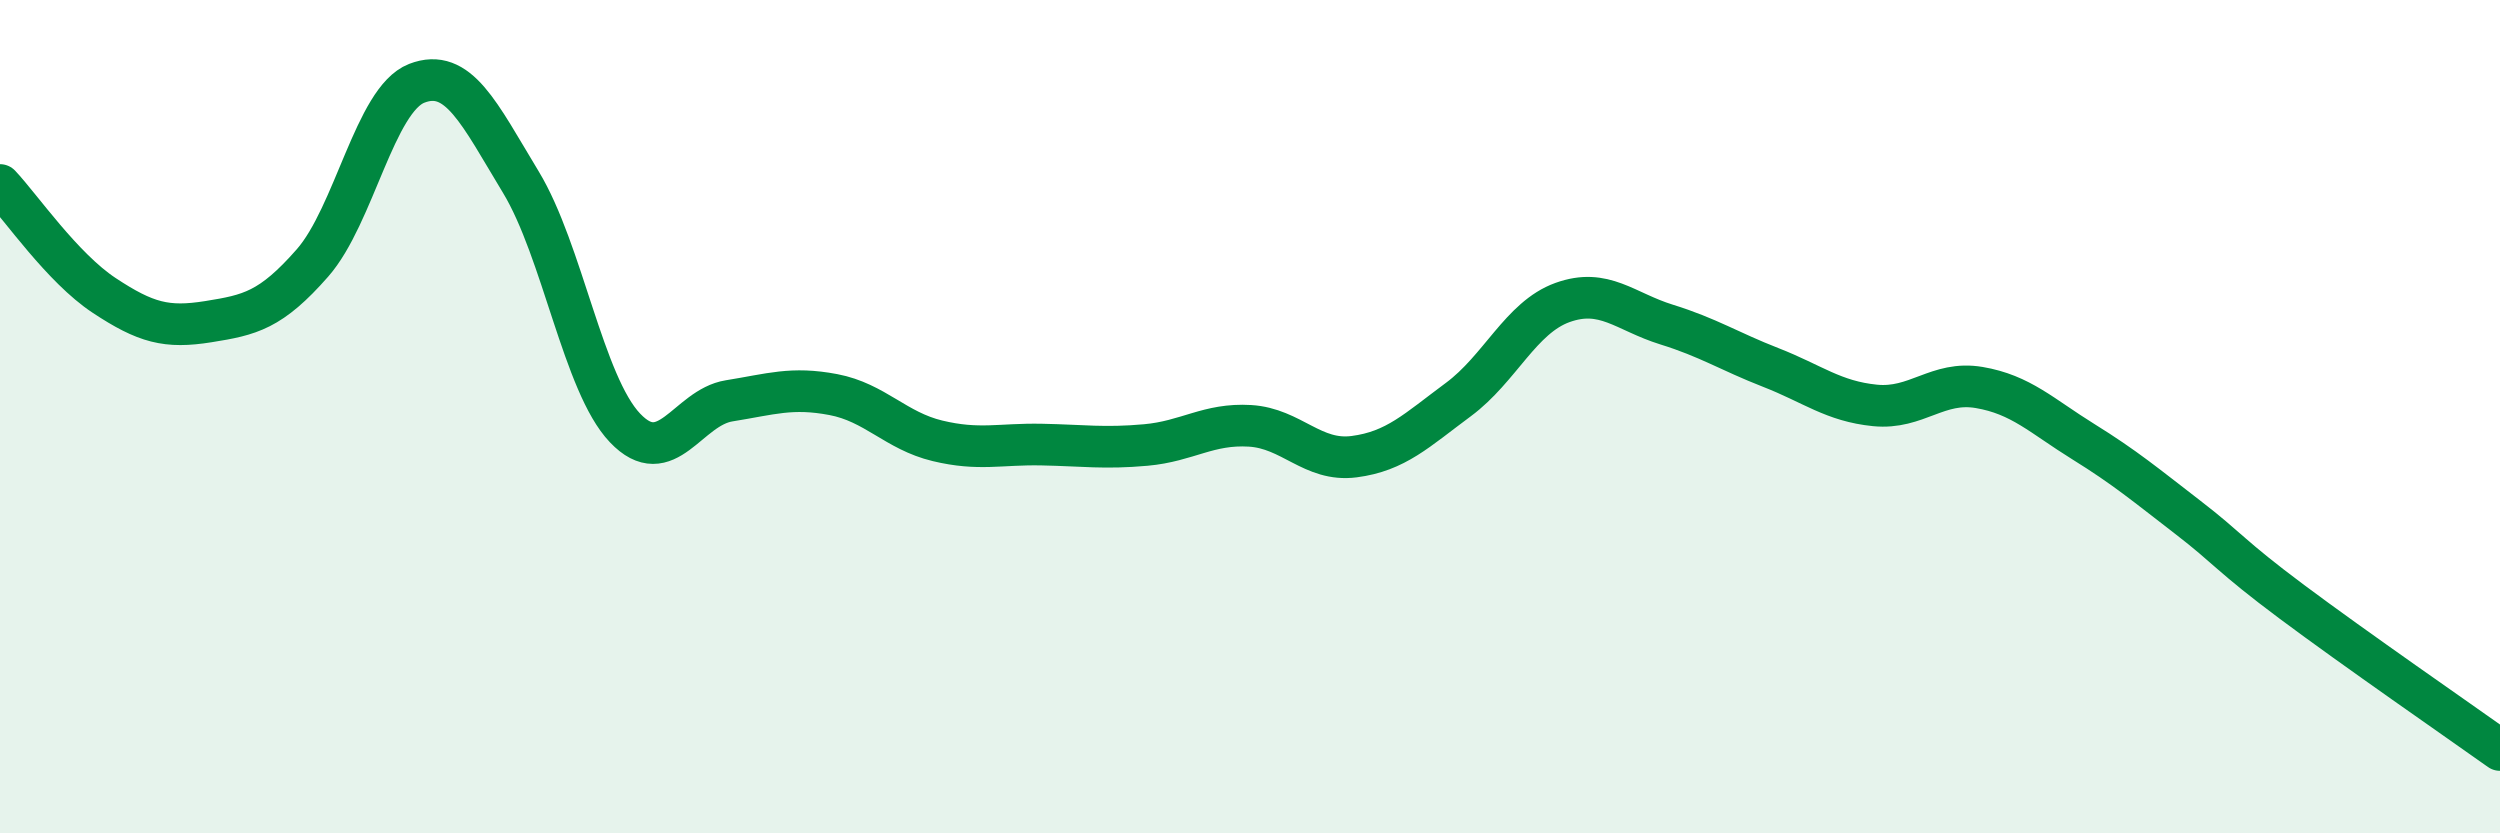 
    <svg width="60" height="20" viewBox="0 0 60 20" xmlns="http://www.w3.org/2000/svg">
      <path
        d="M 0,4.44 C 0.5,4.97 1.5,6.43 2.5,7.09 C 3.5,7.75 4,7.88 5,7.72 C 6,7.56 6.5,7.45 7.5,6.31 C 8.5,5.17 9,2.39 10,2 C 11,1.61 11.5,2.72 12.5,4.37 C 13.5,6.02 14,9.22 15,10.27 C 16,11.32 16.5,9.78 17.5,9.62 C 18.5,9.46 19,9.28 20,9.47 C 21,9.66 21.5,10.34 22.5,10.58 C 23.5,10.82 24,10.65 25,10.67 C 26,10.69 26.5,10.77 27.5,10.68 C 28.5,10.59 29,10.16 30,10.22 C 31,10.28 31.5,11.09 32.5,10.96 C 33.5,10.83 34,10.33 35,9.59 C 36,8.85 36.5,7.62 37.5,7.26 C 38.5,6.9 39,7.48 40,7.79 C 41,8.1 41.5,8.43 42.5,8.82 C 43.5,9.21 44,9.63 45,9.73 C 46,9.83 46.5,9.13 47.5,9.3 C 48.5,9.47 49,9.98 50,10.6 C 51,11.22 51.5,11.64 52.5,12.41 C 53.5,13.18 53.5,13.32 55,14.44 C 56.5,15.56 59,17.29 60,18L60 20L0 20Z"
        fill="#008740"
        opacity="0.1"
        stroke-linecap="round"
        stroke-linejoin="round"
      />
      <path
        d="M 0,4.44 C 0.5,4.97 1.5,6.43 2.5,7.09 C 3.5,7.75 4,7.88 5,7.72 C 6,7.56 6.5,7.45 7.5,6.31 C 8.5,5.17 9,2.39 10,2 C 11,1.61 11.5,2.72 12.5,4.37 C 13.5,6.02 14,9.22 15,10.27 C 16,11.32 16.5,9.78 17.5,9.62 C 18.5,9.46 19,9.28 20,9.47 C 21,9.66 21.5,10.34 22.5,10.58 C 23.5,10.82 24,10.65 25,10.67 C 26,10.69 26.5,10.77 27.5,10.68 C 28.5,10.59 29,10.16 30,10.22 C 31,10.28 31.5,11.09 32.5,10.96 C 33.5,10.83 34,10.33 35,9.59 C 36,8.85 36.5,7.62 37.5,7.26 C 38.5,6.9 39,7.48 40,7.79 C 41,8.1 41.5,8.43 42.5,8.82 C 43.5,9.21 44,9.63 45,9.73 C 46,9.83 46.5,9.13 47.5,9.3 C 48.5,9.47 49,9.98 50,10.6 C 51,11.22 51.5,11.64 52.5,12.41 C 53.5,13.18 53.5,13.32 55,14.44 C 56.5,15.56 59,17.29 60,18"
        stroke="#008740"
        stroke-width="1"
        fill="none"
        stroke-linecap="round"
        stroke-linejoin="round"
      />
    </svg>
  